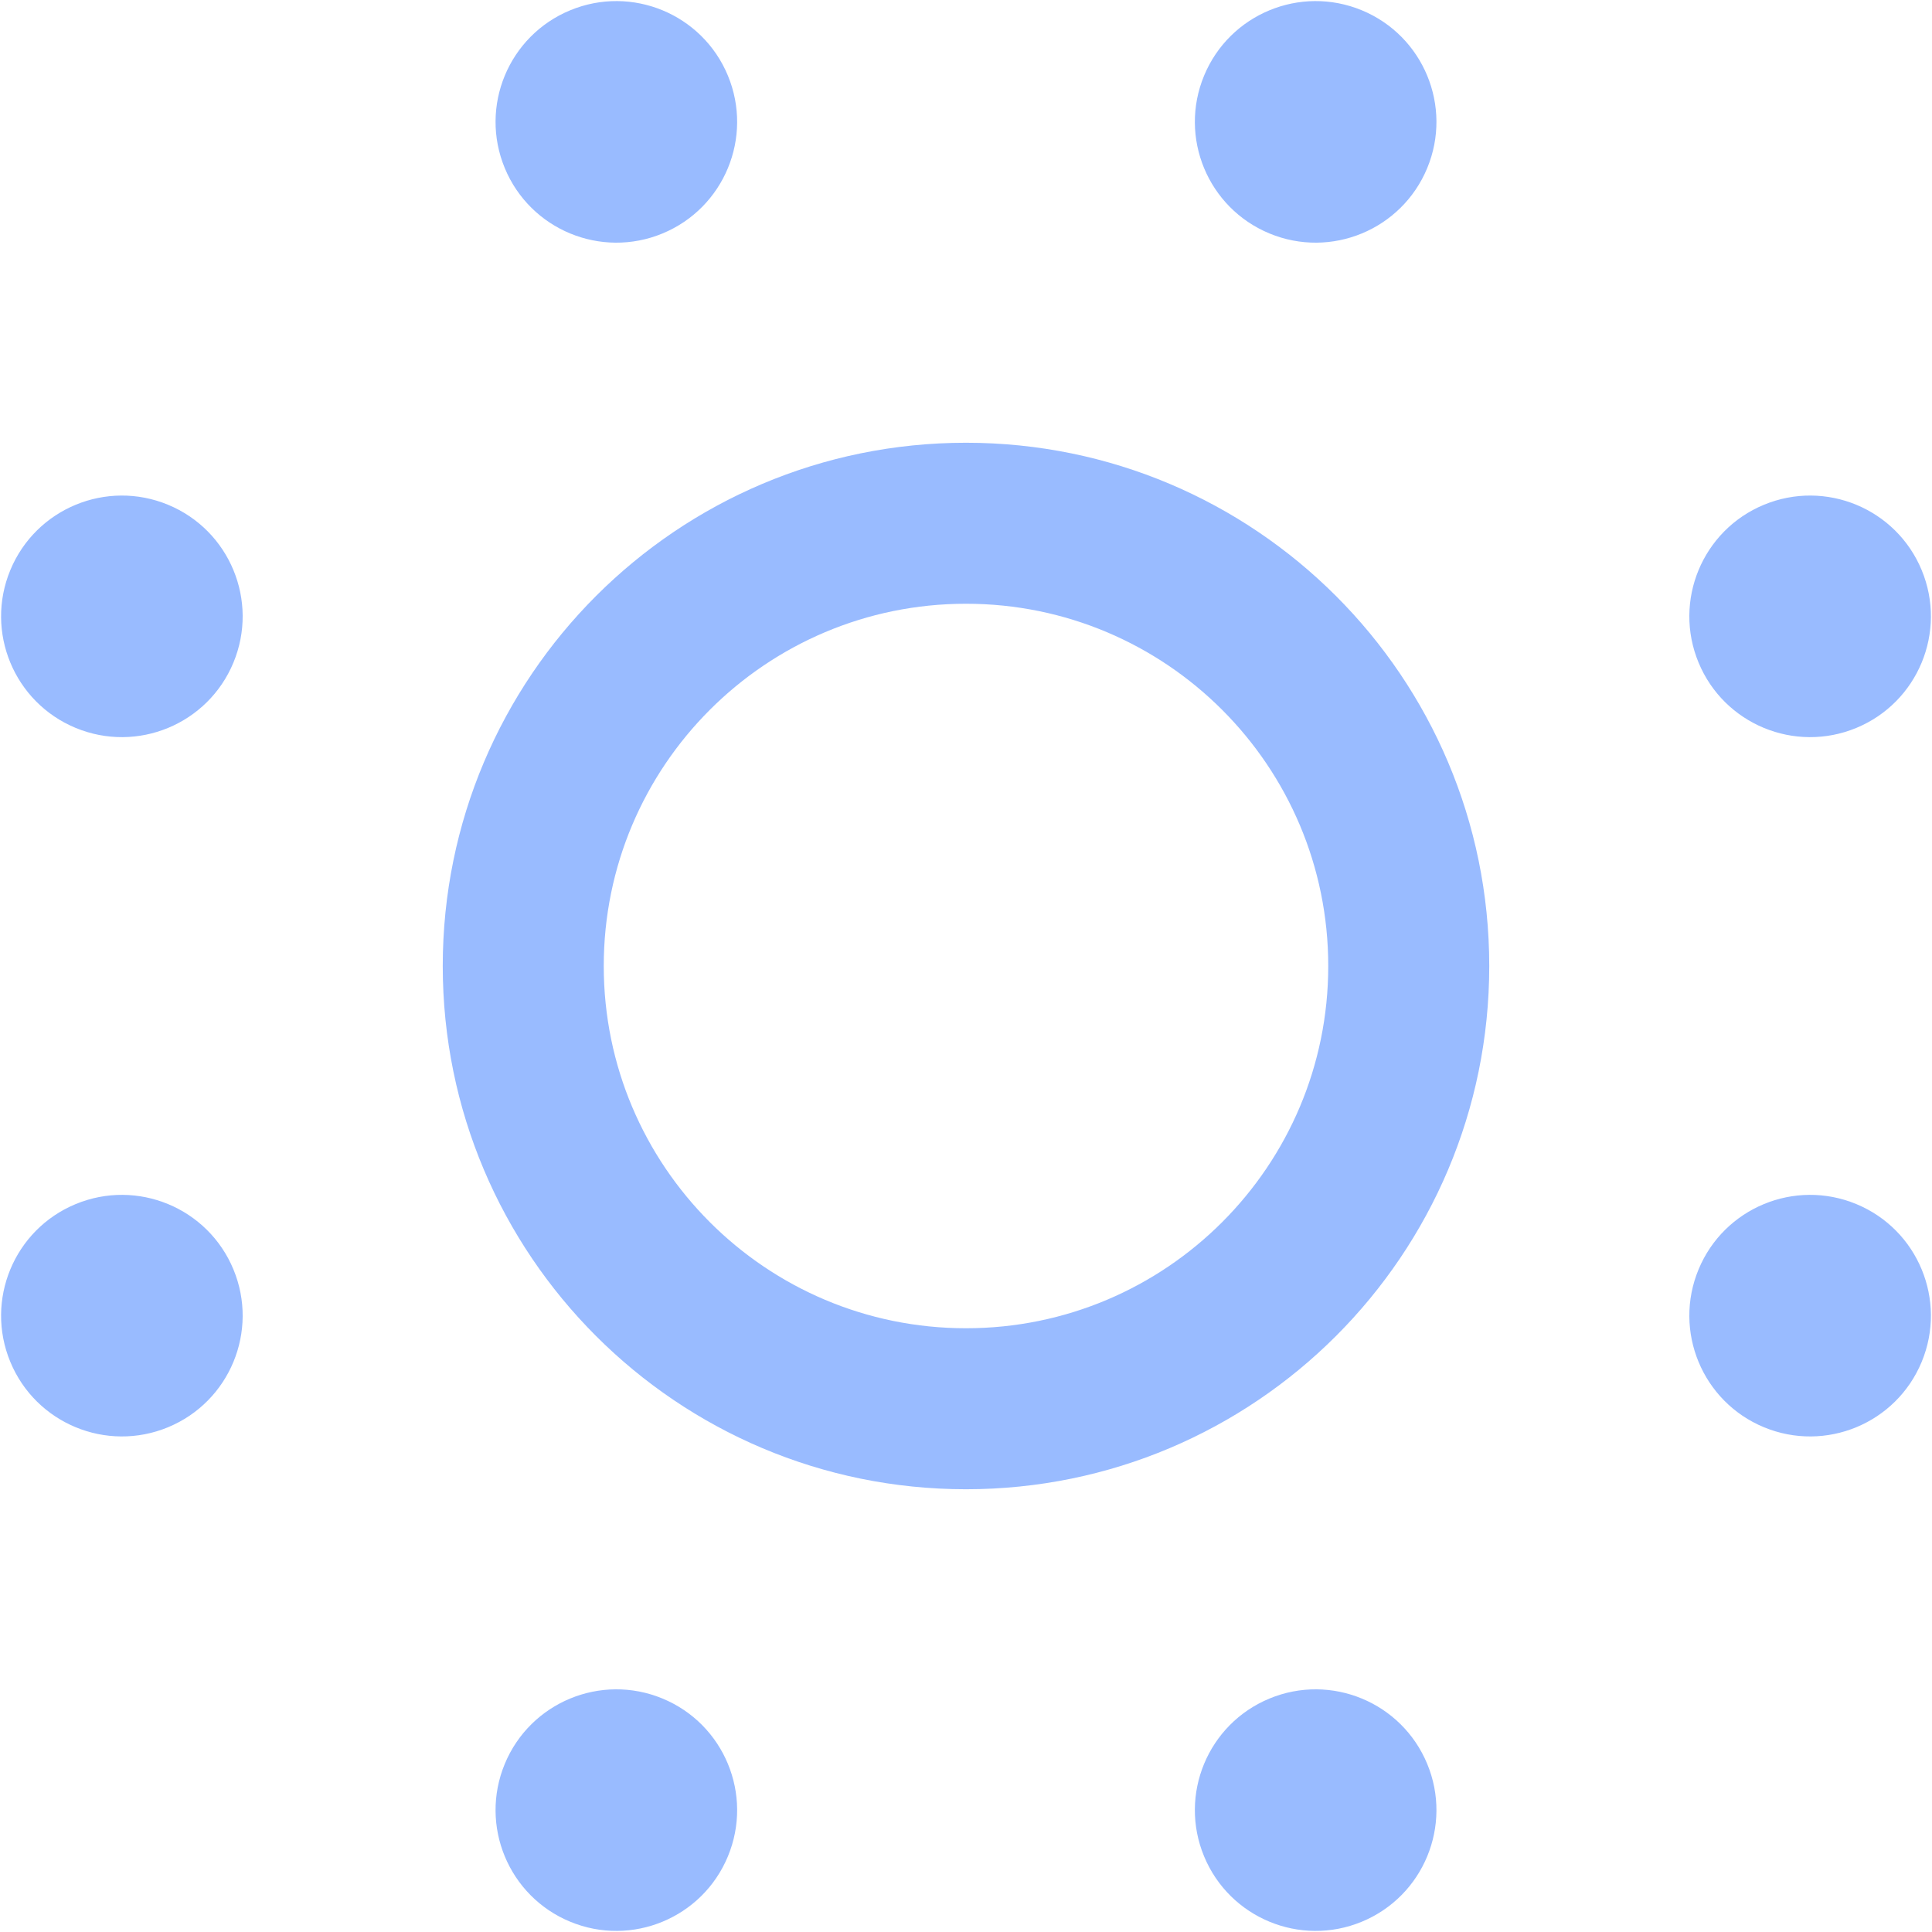 <svg width="96" height="96" viewBox="0 0 96 96" fill="none" xmlns="http://www.w3.org/2000/svg">
<g clip-path="url(#clip0_3830_961)">
<path d="M48 22C33.64 22 22 33.64 22 48C22 62.36 33.64 74 48 74C62.36 74 74 62.36 74 48C74 33.64 62.36 22 48 22ZM48 66C38.058 66 30 57.942 30 48C30 38.058 38.058 30 48 30C57.942 30 66 38.058 66 48C66 57.942 57.942 66 48 66ZM25.082 8.352C23.814 5.29 25.268 1.78 28.33 0.512C31.392 -0.756 34.902 0.698 36.17 3.76C37.438 6.822 35.984 10.332 32.922 11.6C29.86 12.868 26.35 11.414 25.082 8.352ZM70.918 87.648C72.186 90.71 70.732 94.22 67.67 95.488C64.608 96.756 61.098 95.302 59.83 92.24C58.562 89.178 60.016 85.668 63.078 84.4C66.14 83.132 69.65 84.586 70.918 87.648ZM11.6 32.922C10.332 35.984 6.822 37.438 3.76 36.17C0.698 34.902 -0.756 31.392 0.512 28.33C1.78 25.268 5.29 23.814 8.352 25.082C11.414 26.35 12.868 29.86 11.6 32.922ZM95.488 67.67C94.22 70.732 90.71 72.186 87.648 70.918C84.586 69.65 83.132 66.14 84.4 63.078C85.668 60.016 89.178 58.562 92.24 59.83C95.302 61.098 96.756 64.608 95.488 67.67ZM11.6 63.078C12.868 66.14 11.414 69.65 8.352 70.918C5.29 72.186 1.78 70.732 0.512 67.67C-0.756 64.608 0.698 61.098 3.76 59.83C6.822 58.562 10.332 60.016 11.6 63.078ZM84.4 32.922C83.132 29.86 84.586 26.35 87.648 25.082C90.71 23.814 94.22 25.268 95.488 28.33C96.756 31.392 95.302 34.902 92.24 36.17C89.178 37.438 85.668 35.984 84.4 32.922ZM36.17 92.24C34.902 95.302 31.392 96.756 28.33 95.488C25.268 94.22 23.814 90.71 25.082 87.648C26.35 84.586 29.86 83.132 32.922 84.4C35.984 85.668 37.438 89.178 36.17 92.24ZM59.83 3.76C61.098 0.698 64.608 -0.756 67.67 0.512C70.732 1.78 72.186 5.29 70.918 8.352C69.65 11.414 66.14 12.868 63.078 11.6C60.016 10.332 58.562 6.822 59.83 3.76Z" fill="#99BBFF"/>
</g>
<defs>
<clipPath id="clip0_3830_961">
<rect width="96" height="96" fill="white"/>
</clipPath>
</defs>
</svg>
